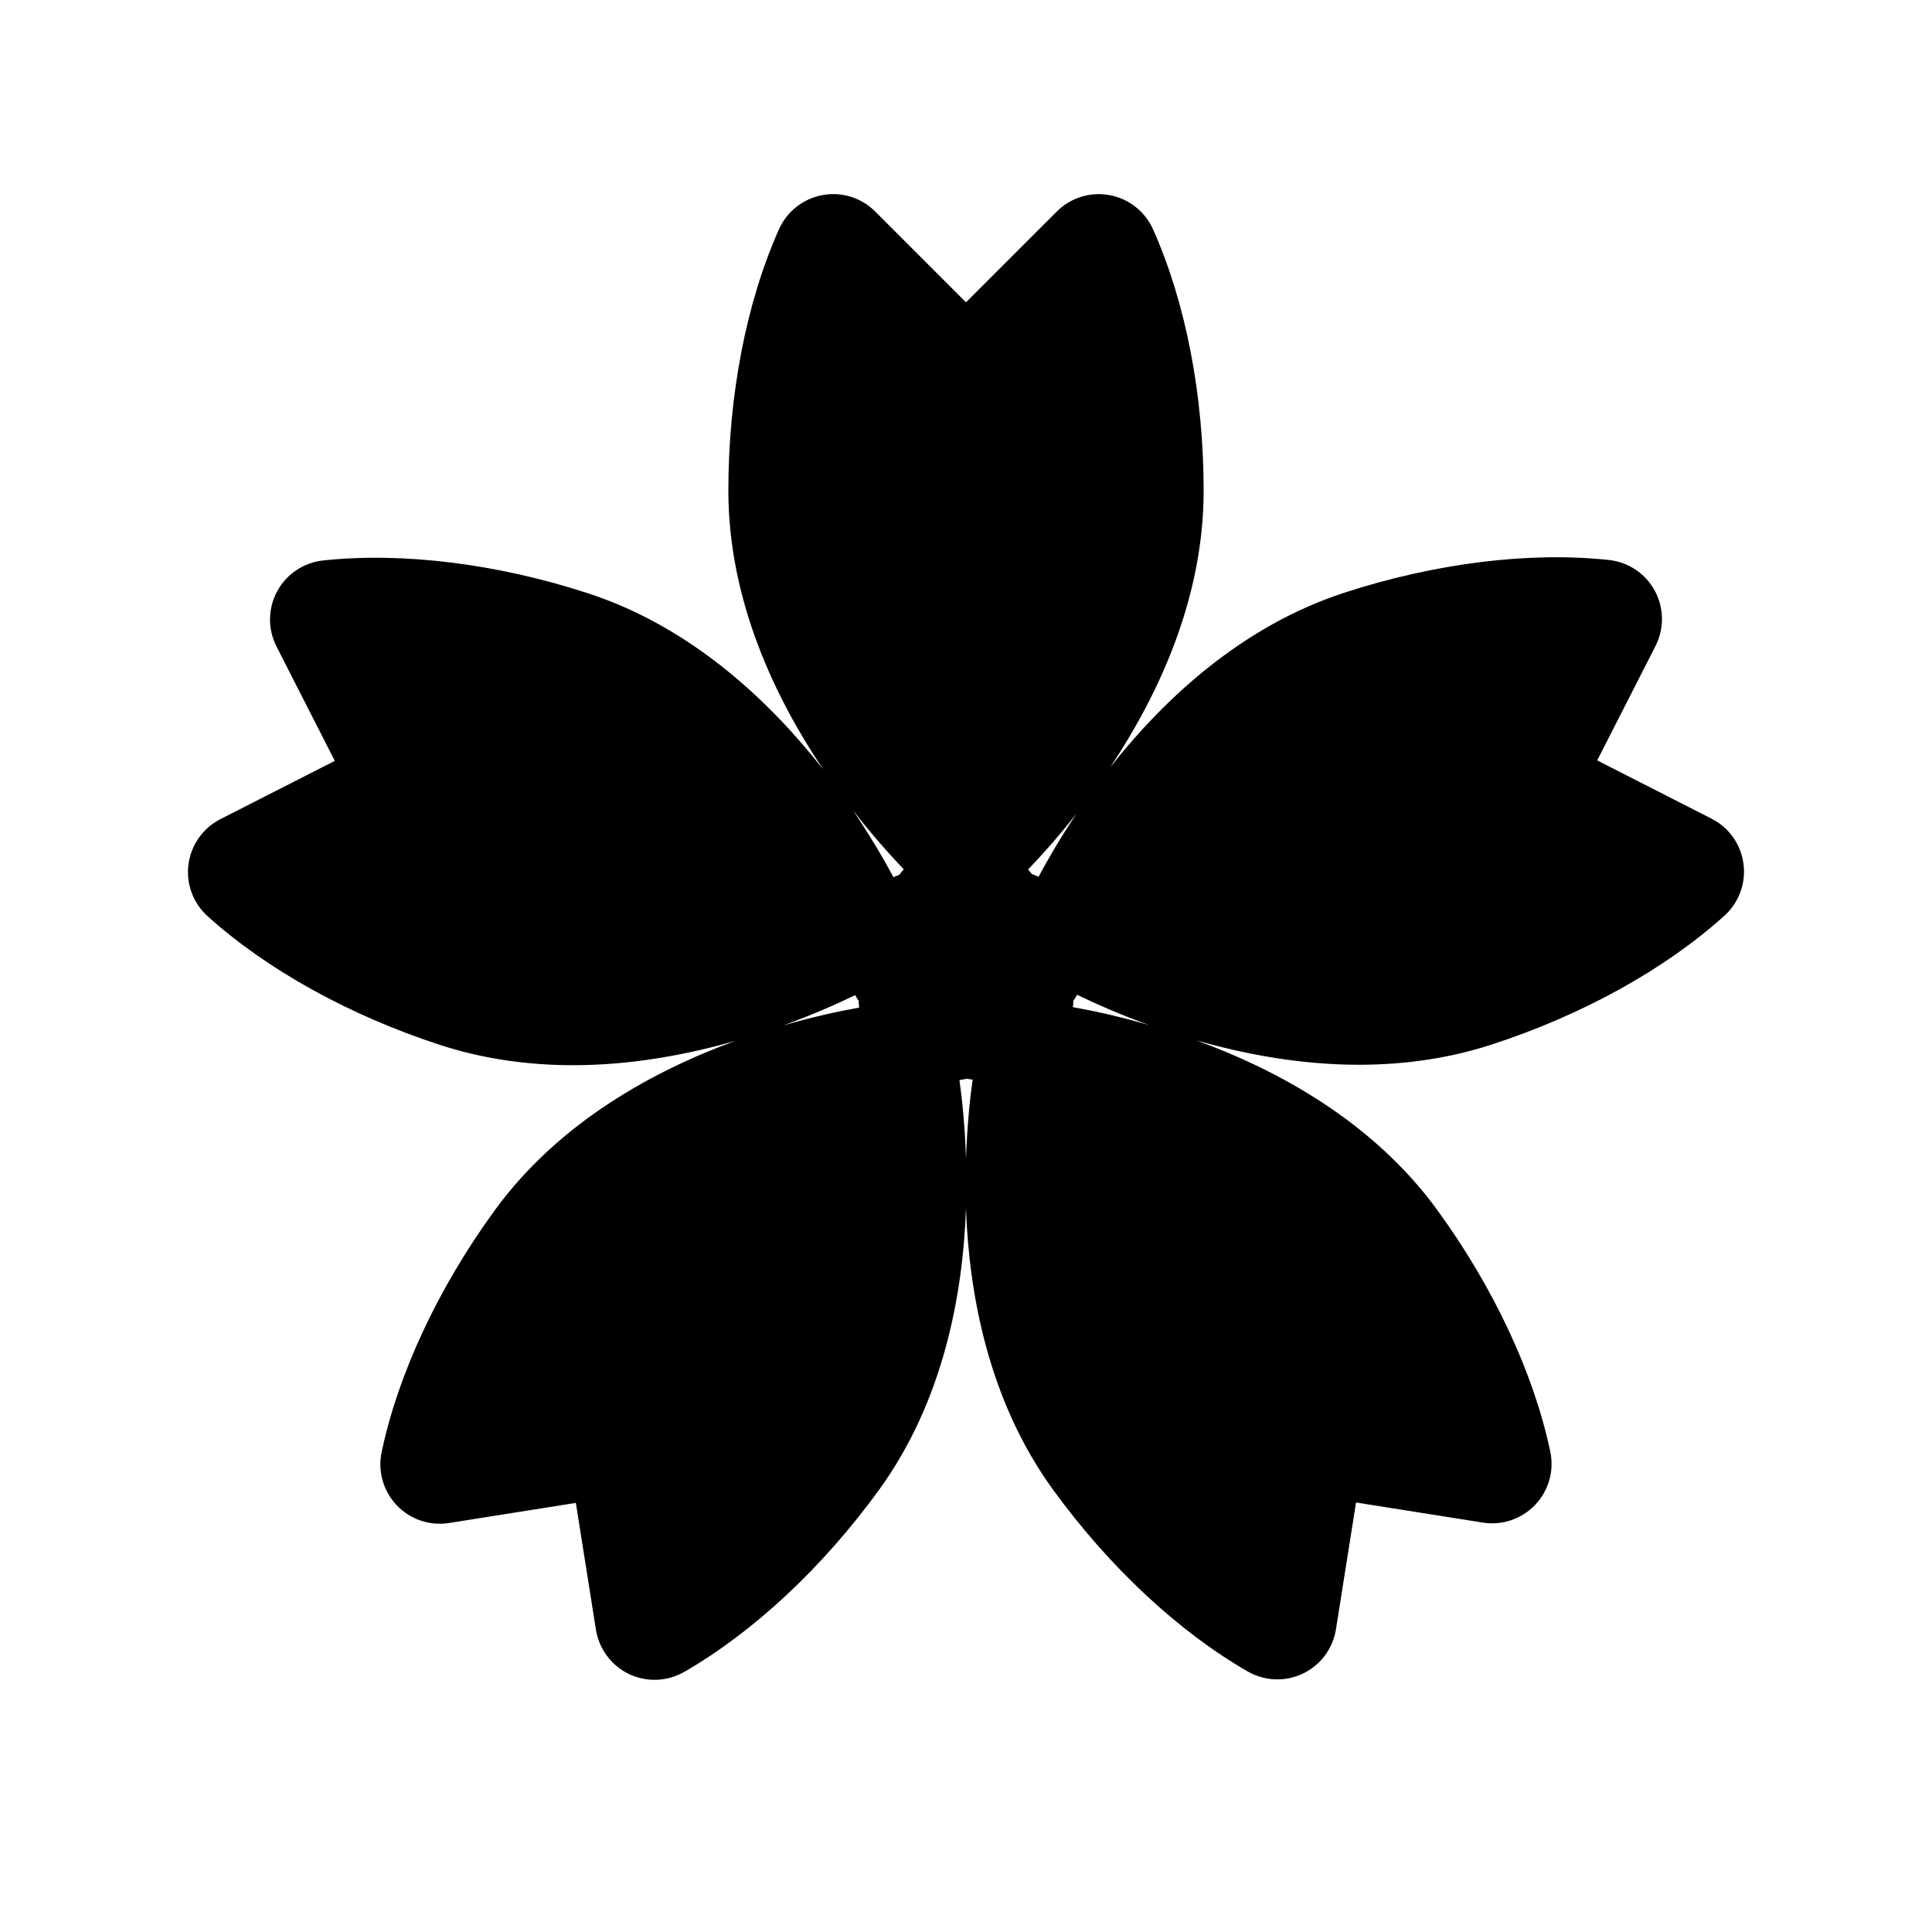 <?xml version="1.0" encoding="UTF-8"?>
<!-- The Best Svg Icon site in the world: iconSvg.co, Visit us! https://iconsvg.co -->
<svg fill="#000000" width="800px" height="800px" version="1.1" viewBox="144 144 512 512" xmlns="http://www.w3.org/2000/svg">
 <path d="m539.24 420.84c24.074-7.824 45.996-19.957 61.742-34.156 3.84-3.473 5.738-8.613 5.062-13.754s-3.832-9.613-8.453-11.965l-30.316-15.453 15.445-30.309c2.356-4.613 2.281-10.094-0.18-14.648-2.465-4.559-7.023-7.606-12.172-8.156-21.02-2.258-45.98 0.828-70.039 8.652-27.395 8.902-48.051 28.434-62.125 46.297 12.609-18.902 24.773-44.543 24.773-73.305 0-25.332-4.762-49.934-13.414-69.281-2.125-4.731-6.422-8.117-11.516-9.055-5.109-0.945-10.328 0.691-13.988 4.352l-24.059 24.051-24.059-24.059c-3.66-3.66-8.879-5.297-13.988-4.352-5.094 0.945-9.398 4.328-11.516 9.062-8.652 19.363-13.414 43.965-13.414 69.281 0 29.039 12.391 54.914 25.137 73.863-14.09-17.98-34.863-37.762-62.488-46.734-24.059-7.809-49.035-10.895-70.039-8.645-5.148 0.551-9.699 3.606-12.172 8.156-2.473 4.551-2.535 10.027-0.18 14.648l15.445 30.309-30.316 15.441c-4.613 2.356-7.777 6.824-8.461 11.965-0.676 5.133 1.211 10.281 5.062 13.754 15.734 14.199 37.66 26.332 61.742 34.164 10.879 3.527 22.672 5.32 35.07 5.328h0.008c15.586 0 30.418-2.824 43.105-6.473-21.484 7.832-46.809 21.492-63.922 45.059-14.895 20.5-25.504 43.195-29.875 63.938-1.07 5.07 0.426 10.336 3.992 14.09 3.574 3.762 8.77 5.527 13.879 4.707l33.598-5.328 5.32 33.605c0.812 5.117 4.094 9.508 8.762 11.746 2.148 1.031 4.473 1.535 6.785 1.535 2.715 0 5.434-0.707 7.856-2.102 18.383-10.586 36.699-27.695 51.57-48.16 17.09-23.523 22.27-51.781 23.09-74.617 0.828 22.812 6.016 51.012 23.082 74.5 14.879 20.477 33.188 37.574 51.57 48.16 2.434 1.395 5.133 2.102 7.856 2.102 2.312 0 4.637-0.504 6.785-1.535 4.676-2.234 7.949-6.629 8.762-11.746l5.32-33.598 33.598 5.328c5.109 0.82 10.305-0.945 13.879-4.707 3.574-3.754 5.07-9.02 4-14.09-4.367-20.727-14.973-43.438-29.875-63.938-17.121-23.578-42.461-37.242-63.953-45.074 12.699 3.644 27.535 6.481 43.141 6.481 12.41-0.008 24.211-1.793 35.082-5.336zm-139.07 9.012c0.512 0.164 1.062 0.148 1.59 0.25-0.73 5.113-1.48 12.402-1.754 20.992-0.277-8.543-1.023-15.793-1.746-20.867 0.633-0.137 1.289-0.168 1.91-0.375zm19.066-53.504c-0.574-0.262-1.148-0.496-1.738-0.684-0.324-0.441-0.699-0.828-1.062-1.227 3.402-3.519 7.949-8.574 12.887-14.855-4.418 6.594-7.805 12.461-10.086 16.766zm-35.723-1.977c-0.426 0.473-0.828 0.953-1.188 1.465-0.527 0.172-1.031 0.41-1.543 0.637-2.41-4.527-6.047-10.793-10.809-17.82 5.18 6.664 9.988 12.027 13.539 15.719zm-12.895 33.348c0.301 0.52 0.59 1.023 0.938 1.512 0 0.598 0.078 1.188 0.148 1.793-5.016 0.875-12.035 2.387-20.129 4.723 7.918-2.871 14.461-5.793 19.043-8.027zm57.715 3.188c0.062-0.559 0.117-1.117 0.117-1.668 0.371-0.512 0.684-1.062 0.992-1.613 4.59 2.227 11.133 5.148 19.043 8.016-8.098-2.352-15.129-3.856-20.152-4.734z"/>
</svg>